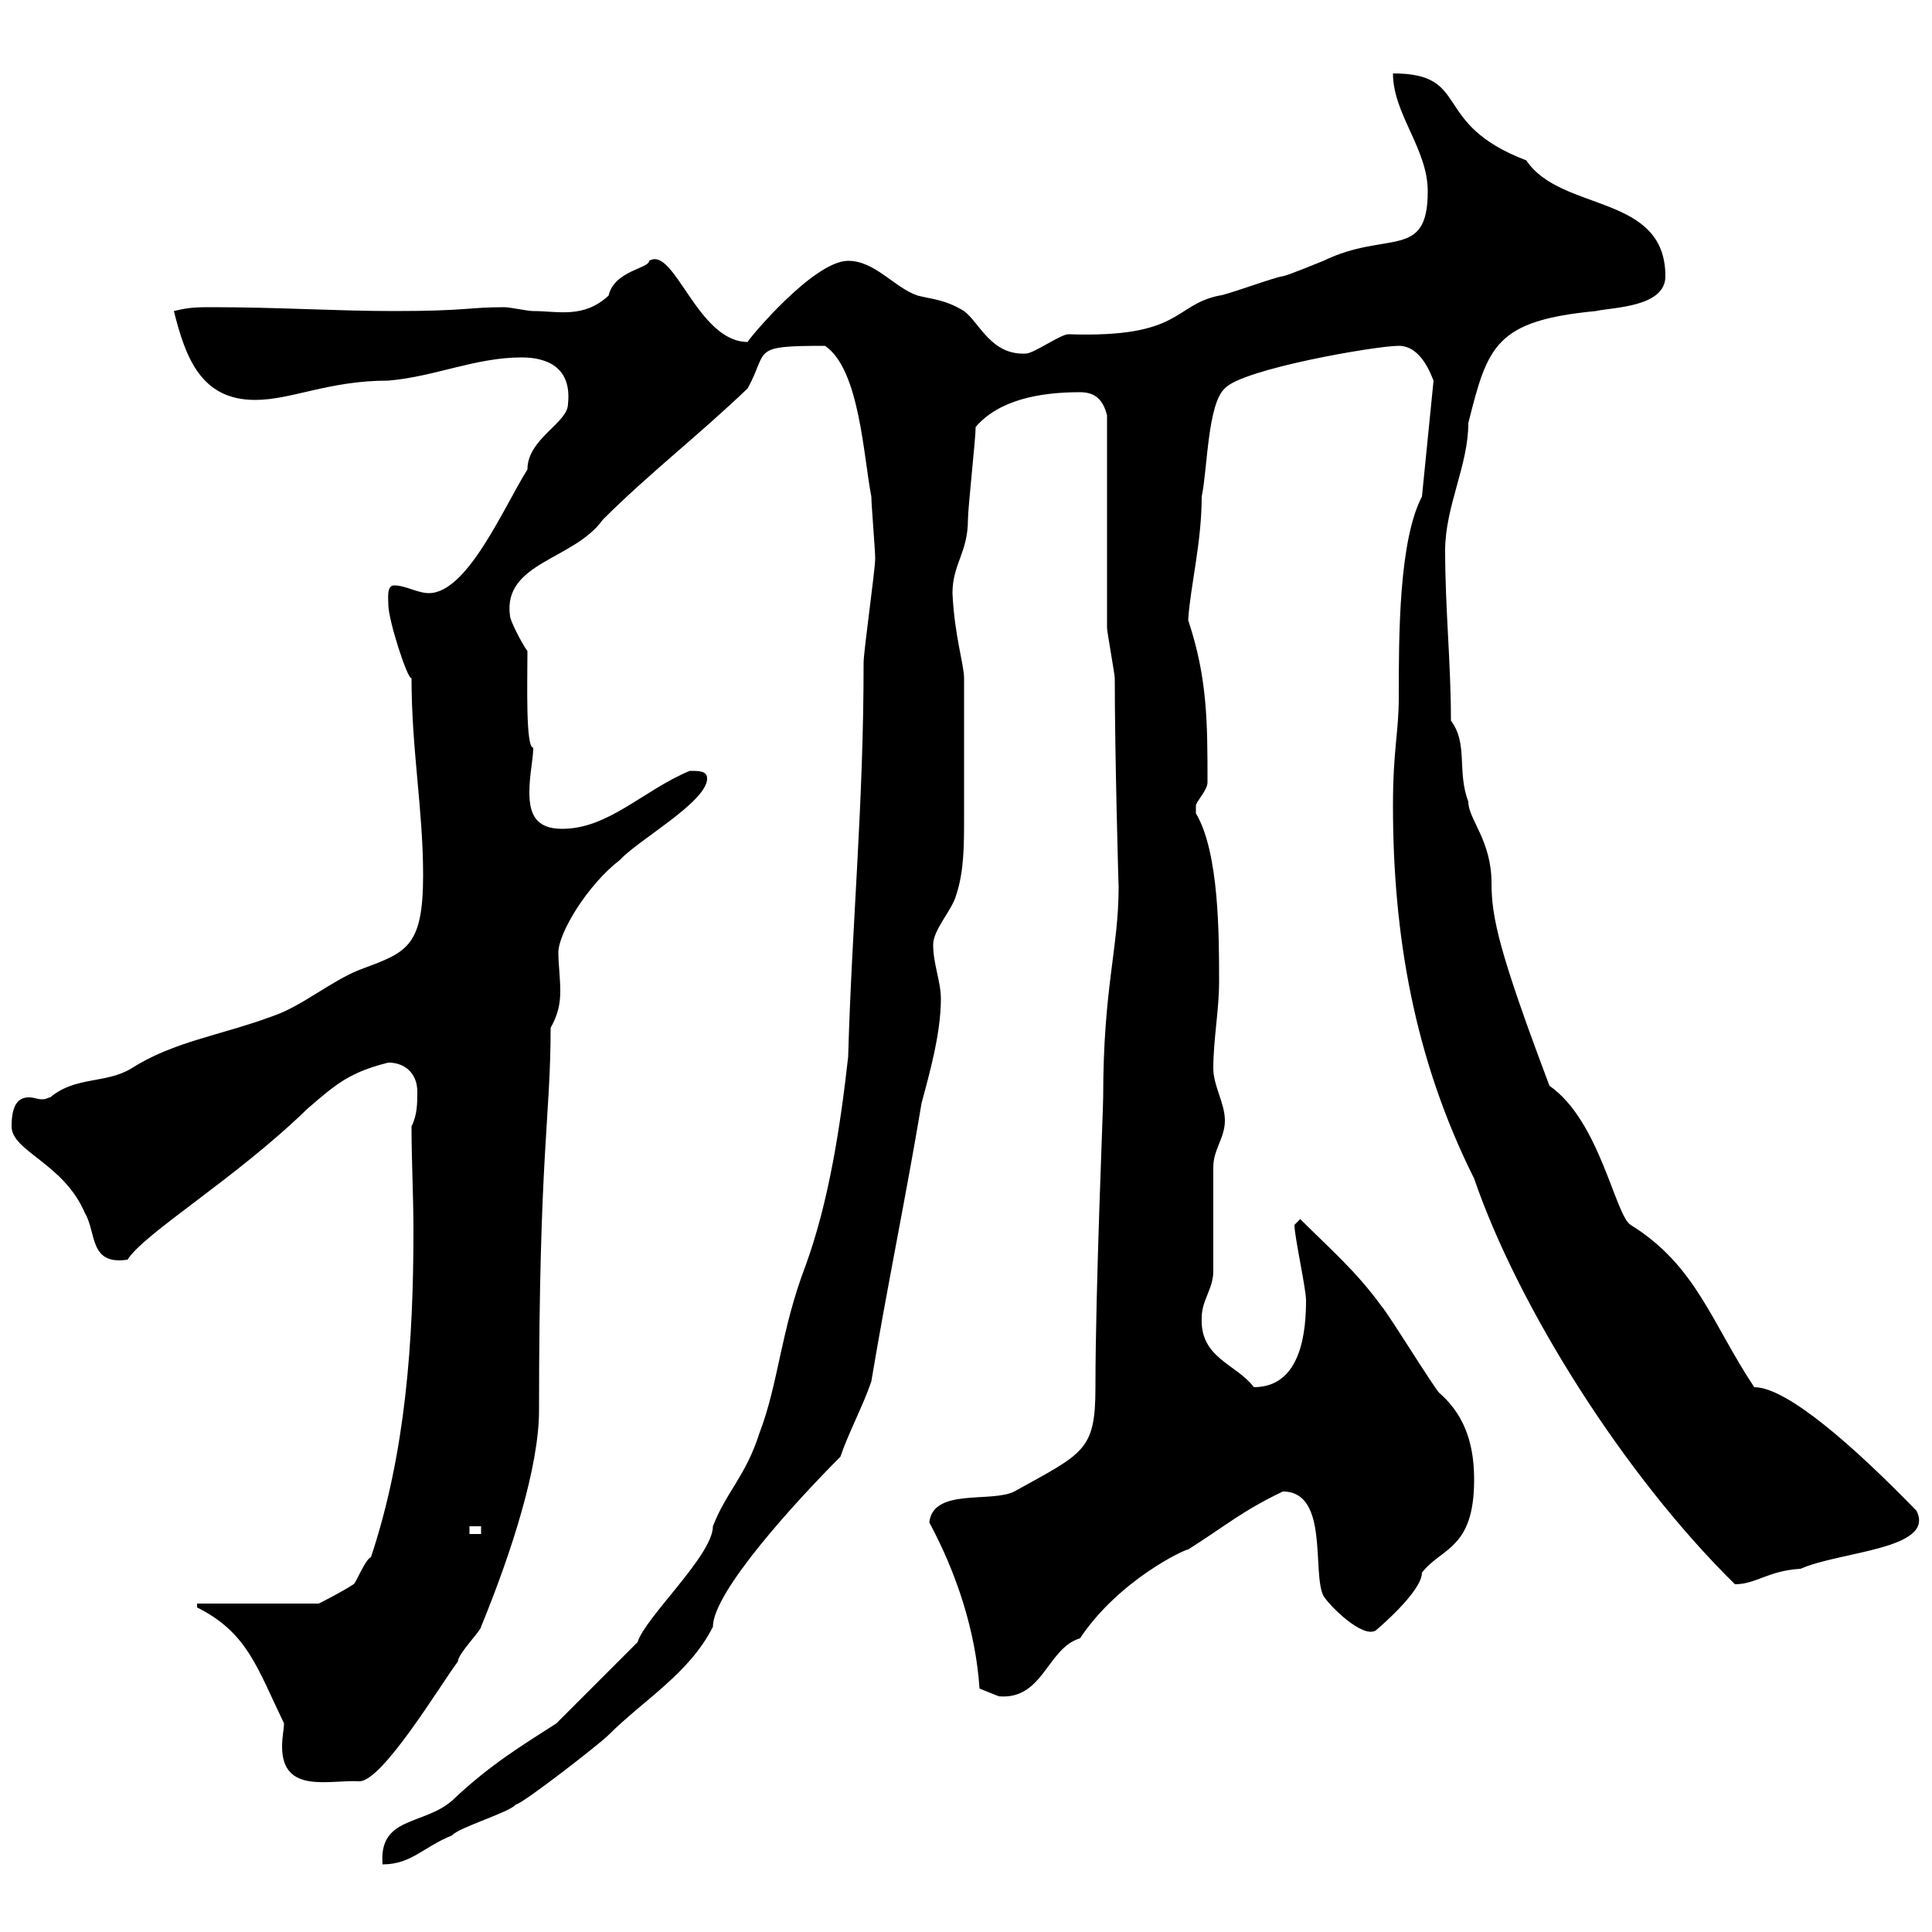 <svg xmlns="http://www.w3.org/2000/svg" xmlns:xlink="http://www.w3.org/1999/xlink" width="300" height="300"><path d="M86.40 267.60C81.30 270.90 76.20 273.90 70.20 279.60C65.70 283.50 58.80 282 59.40 289.50C63.90 289.50 65.70 286.80 70.20 285C71.10 283.80 79.20 281.40 80.10 280.20C81 280.20 93 270.90 94.50 269.40C99.90 264 107.10 259.80 110.70 252.60C110.70 247.20 123.60 233.10 130.50 226.20C131.70 222.60 134.10 218.10 135.30 214.50C137.70 200.10 140.70 185.70 143.10 171.30C144.30 166.80 146.10 160.50 146.10 155.10C146.10 152.40 144.90 149.70 144.90 146.70C144.90 144.30 147.90 141.30 148.50 138.90C149.70 135.30 149.70 131.10 149.70 127.20C149.70 121.20 149.70 113.70 149.70 105.30C149.70 103.20 148.20 98.70 147.90 92.10C147.90 87.60 150.30 85.80 150.30 80.70C150.30 78.90 151.50 68.10 151.50 66.30C155.10 62.10 161.40 60.90 167.70 60.90C170.10 60.90 171.30 62.10 171.90 64.50C171.90 69.30 171.90 92.70 171.90 97.50C171.90 98.10 173.10 104.70 173.10 105.30C173.10 117.30 173.70 138.30 173.70 137.70C173.70 147.30 171.30 153.30 171.30 170.40C171.30 172.20 170.10 200.10 170.10 215.40C170.10 225.30 168.30 225.60 157.50 231.60C153.90 233.40 144.90 231 144.30 236.40C148.50 244.20 151.50 253.20 152.10 262.20C152.10 262.20 155.10 263.40 155.10 263.40C162 264 162.60 255.90 167.70 254.40C173.70 245.40 183.90 240.60 184.50 240.60C190.20 237 192.90 234.60 199.20 231.60C206.40 231.60 203.70 244.20 205.50 247.80C206.40 249.30 211.50 254.40 213.60 253.20C213.60 253.20 220.80 247.20 220.80 244.20C223.80 240.30 228.90 240.60 228.90 229.80C228.90 225.30 228 220.20 223.50 216.30C222.60 215.40 215.40 203.70 214.50 202.80C210.60 197.40 206.40 193.80 201.90 189.30C201.90 189.30 201 190.20 201 190.20C201 192 202.80 200.10 202.80 201.90C202.80 206.40 202.20 215.40 194.70 215.40C192 211.80 186.30 210.90 186.60 204.60C186.60 201.90 188.40 200.10 188.40 197.40C188.40 195.60 188.40 183 188.40 181.20C188.40 178.50 190.20 176.70 190.20 174C190.20 171.30 188.40 168.60 188.40 165.90C188.40 161.40 189.30 156.90 189.30 152.40C189.30 145.20 189.30 132.30 185.70 126.30C185.70 126.30 185.70 126.30 185.70 125.10C185.70 124.50 187.50 122.70 187.50 121.50C187.50 112.20 187.50 105.30 184.50 96.30C184.80 91.20 186.60 84.30 186.60 77.10C187.50 72.90 187.50 62.70 190.20 60.30C192.90 57.30 213.60 53.70 217.20 53.70C220.80 53.70 222.30 58.50 222.60 59.10L220.80 77.10C217.20 84 217.20 98.70 217.20 108.30C217.20 113.70 216.30 116.40 216.30 125.10C216.30 145.20 219.60 164.40 228.90 183C235.80 203.10 252.30 229.20 269.40 246C272.70 246 274.50 243.90 279.60 243.60C285.60 240.90 300.60 240.60 297.60 234.60C288 224.70 277.50 215.40 272.40 215.40C265.80 205.50 263.40 196.50 253.20 190.20C250.80 188.70 248.40 174 240.60 168.60C232.80 147.90 231.60 142.50 231.60 137.10C231.60 130.50 228 127.20 228 124.50C226.20 119.70 228 115.50 225.30 111.90C225.30 102.90 224.40 94.50 224.40 85.50C224.40 78.60 228 72.30 228 65.70C231 53.70 232.20 49.80 247.80 48.30C250.50 47.70 258.60 47.70 258.60 42.90C258.60 30 242.40 33 237 24.90C222 19.20 228.60 11.40 216.30 11.40C216.30 17.70 221.70 23.10 221.70 29.70C221.70 40.50 215.40 35.70 205.50 40.50C204 41.10 200.40 42.60 199.20 42.90C198.30 42.90 190.20 45.90 189.30 45.90C182.10 47.40 183.60 52.50 165.90 51.90C164.70 51.90 160.50 54.90 159.30 54.90C153.90 55.20 152.10 50.10 149.70 48.30C146.70 46.50 144.90 46.50 142.50 45.90C138.90 44.70 135.90 40.50 131.70 40.50C126.30 40.50 116.10 52.80 116.10 53.10C108.30 53.10 104.70 38.10 100.80 40.50C100.80 41.70 95.40 42 94.50 45.90C90.60 49.50 86.70 48.30 82.80 48.30C81.90 48.30 79.20 47.70 78.30 47.70C72.60 47.70 72.60 48.30 61.20 48.30C52.20 48.30 43.20 47.70 33 47.70C30.60 47.70 29.40 47.70 27 48.30C28.80 55.50 31.20 62.10 39.60 62.10C45.30 62.10 51 59.10 60.30 59.10C67.50 58.50 73.80 55.50 81 55.50C84.90 55.50 88.80 57 88.20 62.70C88.20 65.70 81.90 68.10 81.90 72.90C78.30 78.60 72.60 92.10 66.60 92.10C64.80 92.10 63 90.90 61.20 90.90C60 90.90 60.30 93 60.30 93.90C60.30 96.30 63.30 105.60 63.90 105.30C63.90 116.40 65.70 125.70 65.70 135.90C65.70 147.30 63 147.90 55.80 150.60C51.30 152.40 46.80 156.30 42.30 157.80C34.20 160.80 27 161.70 20.40 165.90C16.50 168.30 11.70 167.10 7.80 170.40C7.50 170.40 7.20 170.70 6.60 170.70C5.70 170.70 5.40 170.40 4.50 170.40C3 170.40 1.80 171.30 1.80 174.90C1.80 178.80 9.90 180.60 13.20 188.40C15 191.40 13.80 196.50 19.80 195.60C22.50 191.40 36.60 183 47.70 172.20C52.20 168.30 54.30 166.50 60.30 165C63 165 64.80 166.80 64.80 169.50C64.80 171.30 64.80 173.10 63.90 174.90C63.90 180.30 64.20 185.70 64.20 191.10C64.20 208.20 63 225.60 57.60 241.80C56.70 242.10 55.20 246 54.90 246C53.10 247.20 49.50 249 49.50 249L30.60 249L30.60 249.60C38.40 253.50 39.90 258.90 44.10 267.60C44.10 268.50 43.80 269.70 43.80 271.20C43.80 278.70 51.30 276.30 55.80 276.60C59.40 276.60 68.40 261.60 71.10 258C71.10 256.80 74.70 253.20 74.70 252.60C79.50 240.90 83.70 227.70 83.70 219C83.70 178.80 85.50 173.70 85.50 159.60C86.70 157.50 87 155.70 87 153.90C87 151.80 86.70 149.70 86.70 147.90C86.70 144.90 91.20 137.40 96.30 133.50C99 130.50 109.80 124.50 109.80 120.90C109.80 119.70 108.60 119.70 107.10 119.70C99.90 122.70 94.50 128.70 87.30 128.70C83.10 128.70 82.20 126.30 82.20 123C82.20 120.30 82.80 117.90 82.80 116.10C81.60 116.10 81.90 105.90 81.90 101.10C81 99.90 79.20 96.30 79.20 95.70C78 87.30 89.10 87 93.60 80.70C100.80 73.50 108.60 67.50 116.10 60.30C119.40 54.30 116.40 53.70 128.10 53.70C133.50 57.30 134.10 71.10 135.30 77.10C135.30 78.30 135.90 85.50 135.90 86.70C135.90 88.50 134.10 101.10 134.10 102.90C134.10 125.10 132.30 143.10 131.70 164.10C130.50 174.90 128.70 186.60 125.10 196.50C121.20 206.70 120.90 214.80 117.90 222.60C115.80 229.20 112.80 231.60 110.70 237C110.70 241.50 100.20 251.10 99 255C97.20 256.80 88.20 265.80 86.40 267.60ZM72.90 237L74.70 237L74.70 238.20L72.90 238.20Z"/></svg>